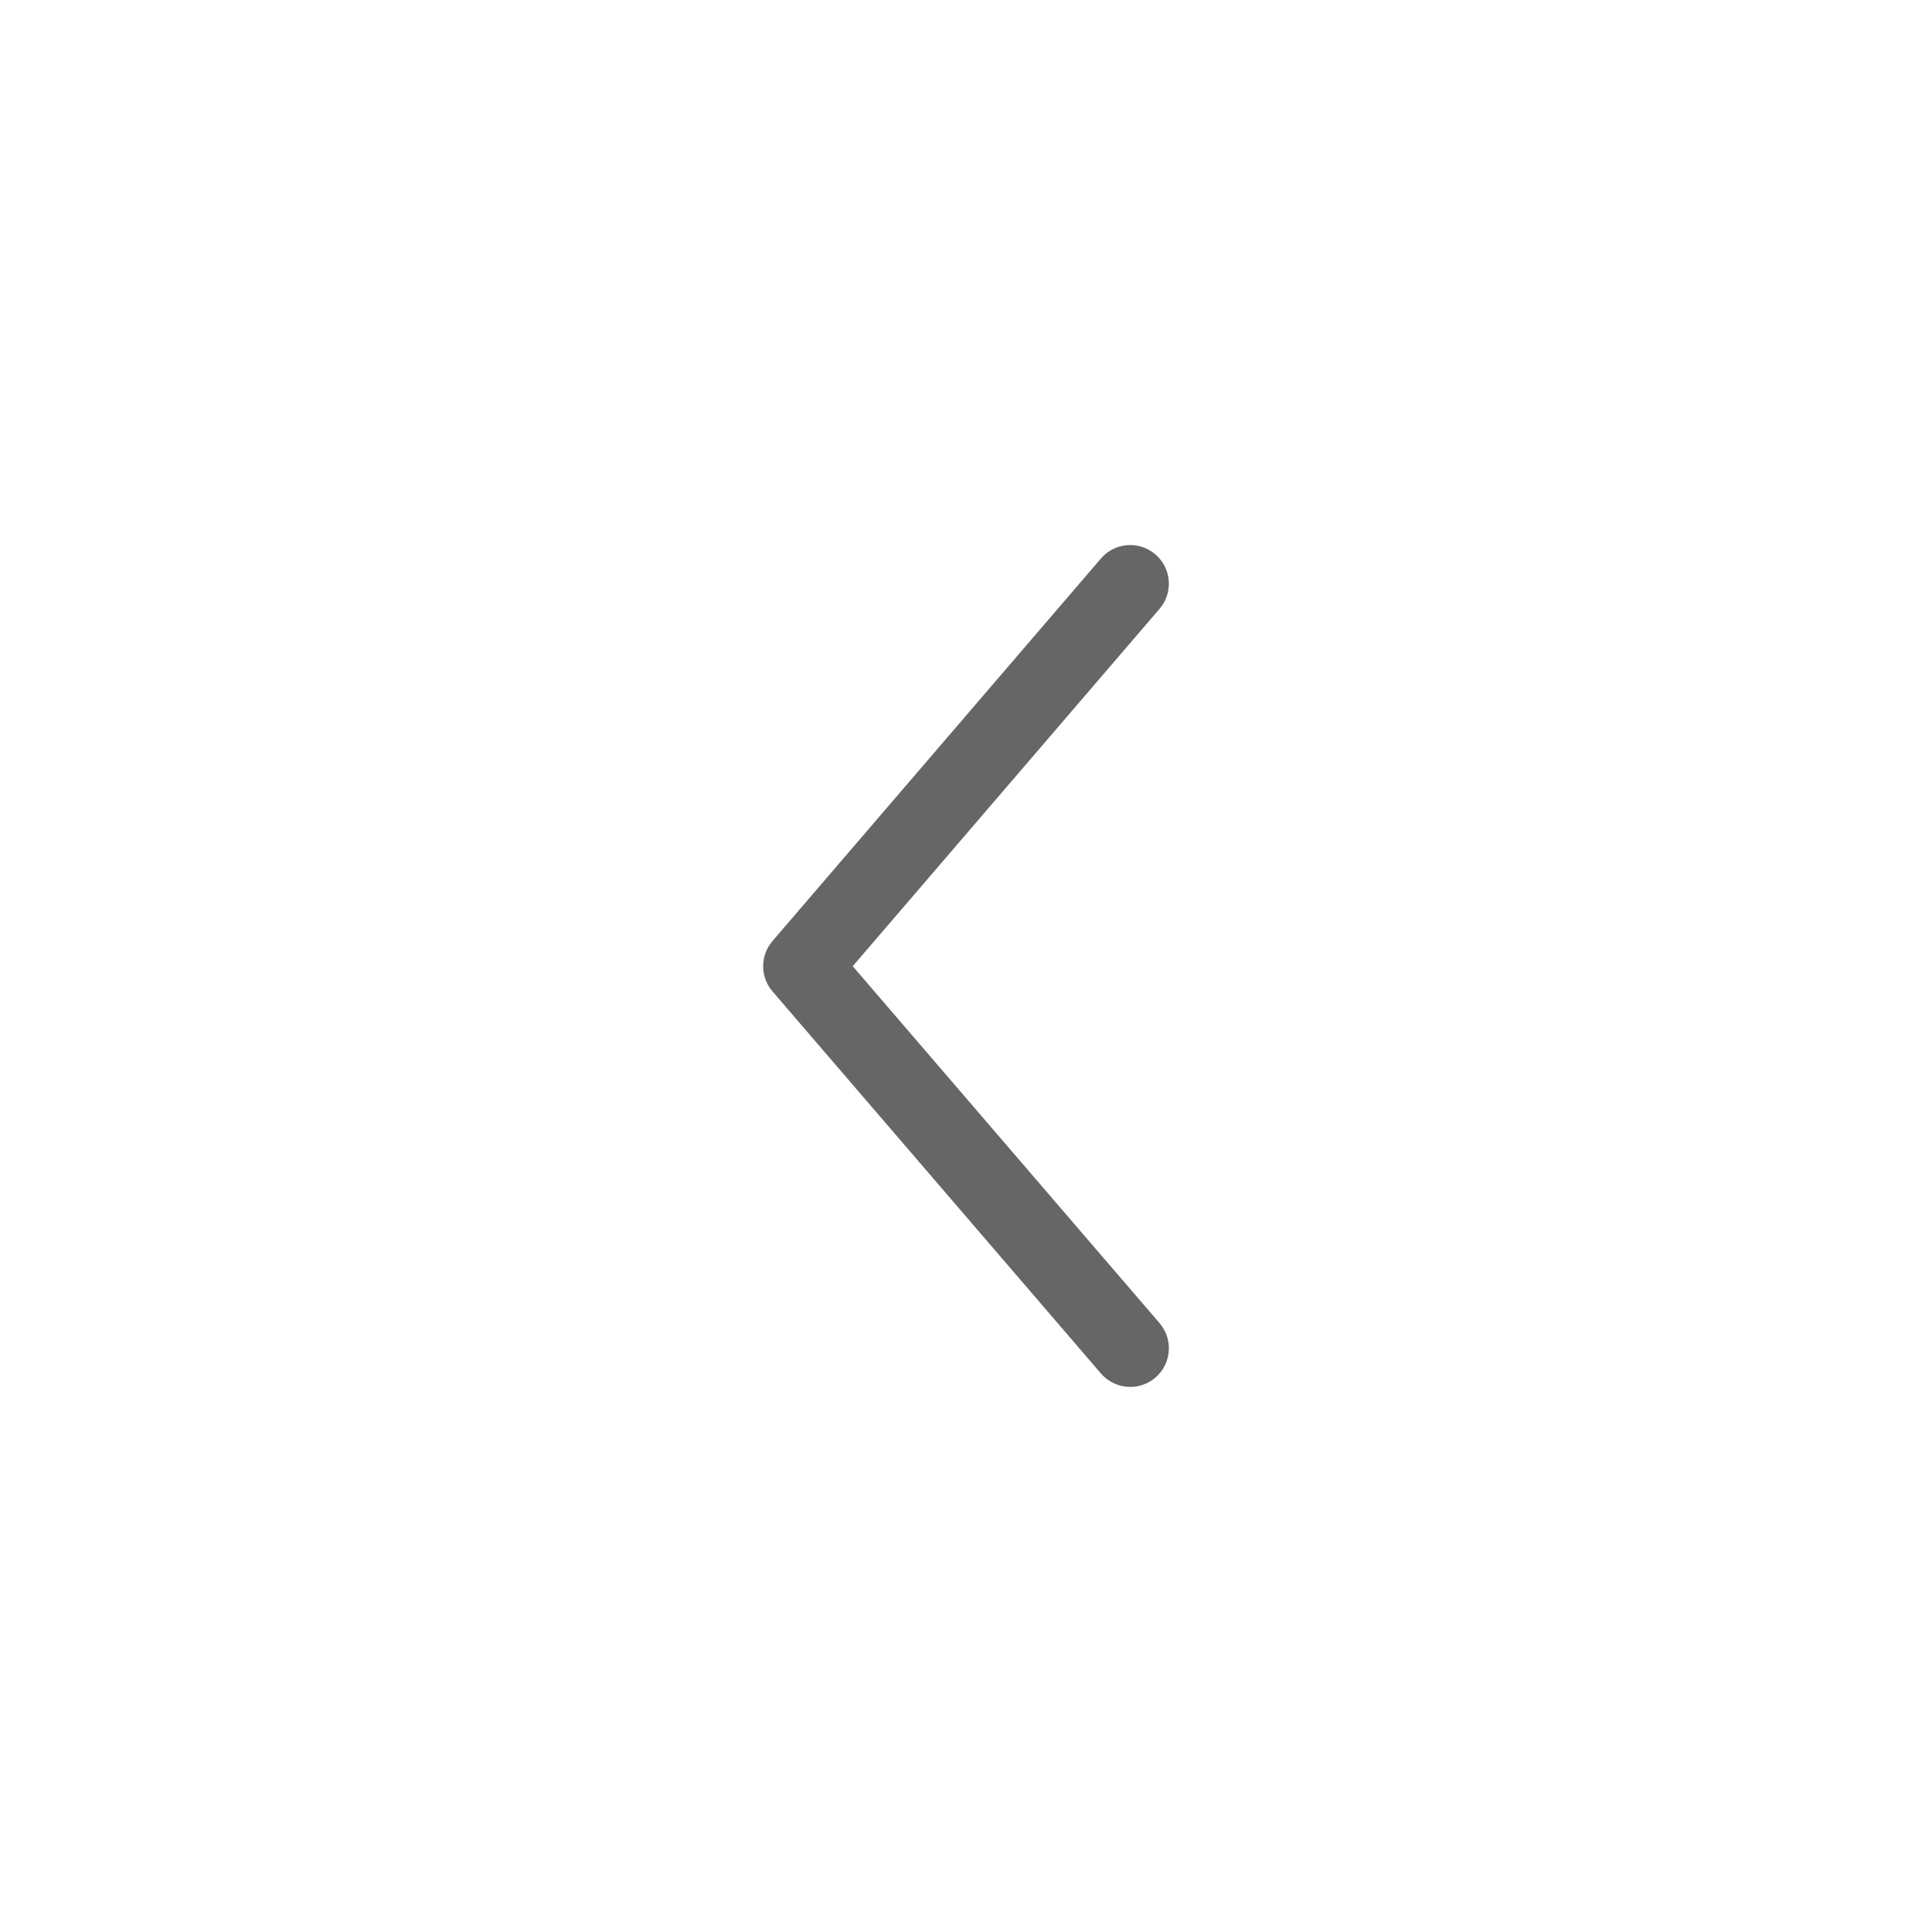 <?xml version="1.0" encoding="utf-8"?>
<!-- Generator: Adobe Illustrator 19.1.0, SVG Export Plug-In . SVG Version: 6.00 Build 0)  -->
<svg version="1.1" id="Layer_3" xmlns="http://www.w3.org/2000/svg" xmlns:xlink="http://www.w3.org/1999/xlink" x="0px" y="0px"
	 viewBox="0 0 100 100" enable-background="new 0 0 100 100" xml:space="preserve">
<path fill="#666666" d="M44.137,50.011l15.881-18.497c0.72-0.838,0.623-2.101-0.215-2.82c-0.837-0.719-2.101-0.624-2.82,0.215
	l-17,19.8c-0.644,0.75-0.643,1.857,0.001,2.606l17,19.776c0.396,0.46,0.955,0.696,1.518,0.696c0.462,0,0.926-0.159,1.303-0.483
	c0.838-0.72,0.933-1.982,0.213-2.82L44.137,50.011z"/>
</svg>
